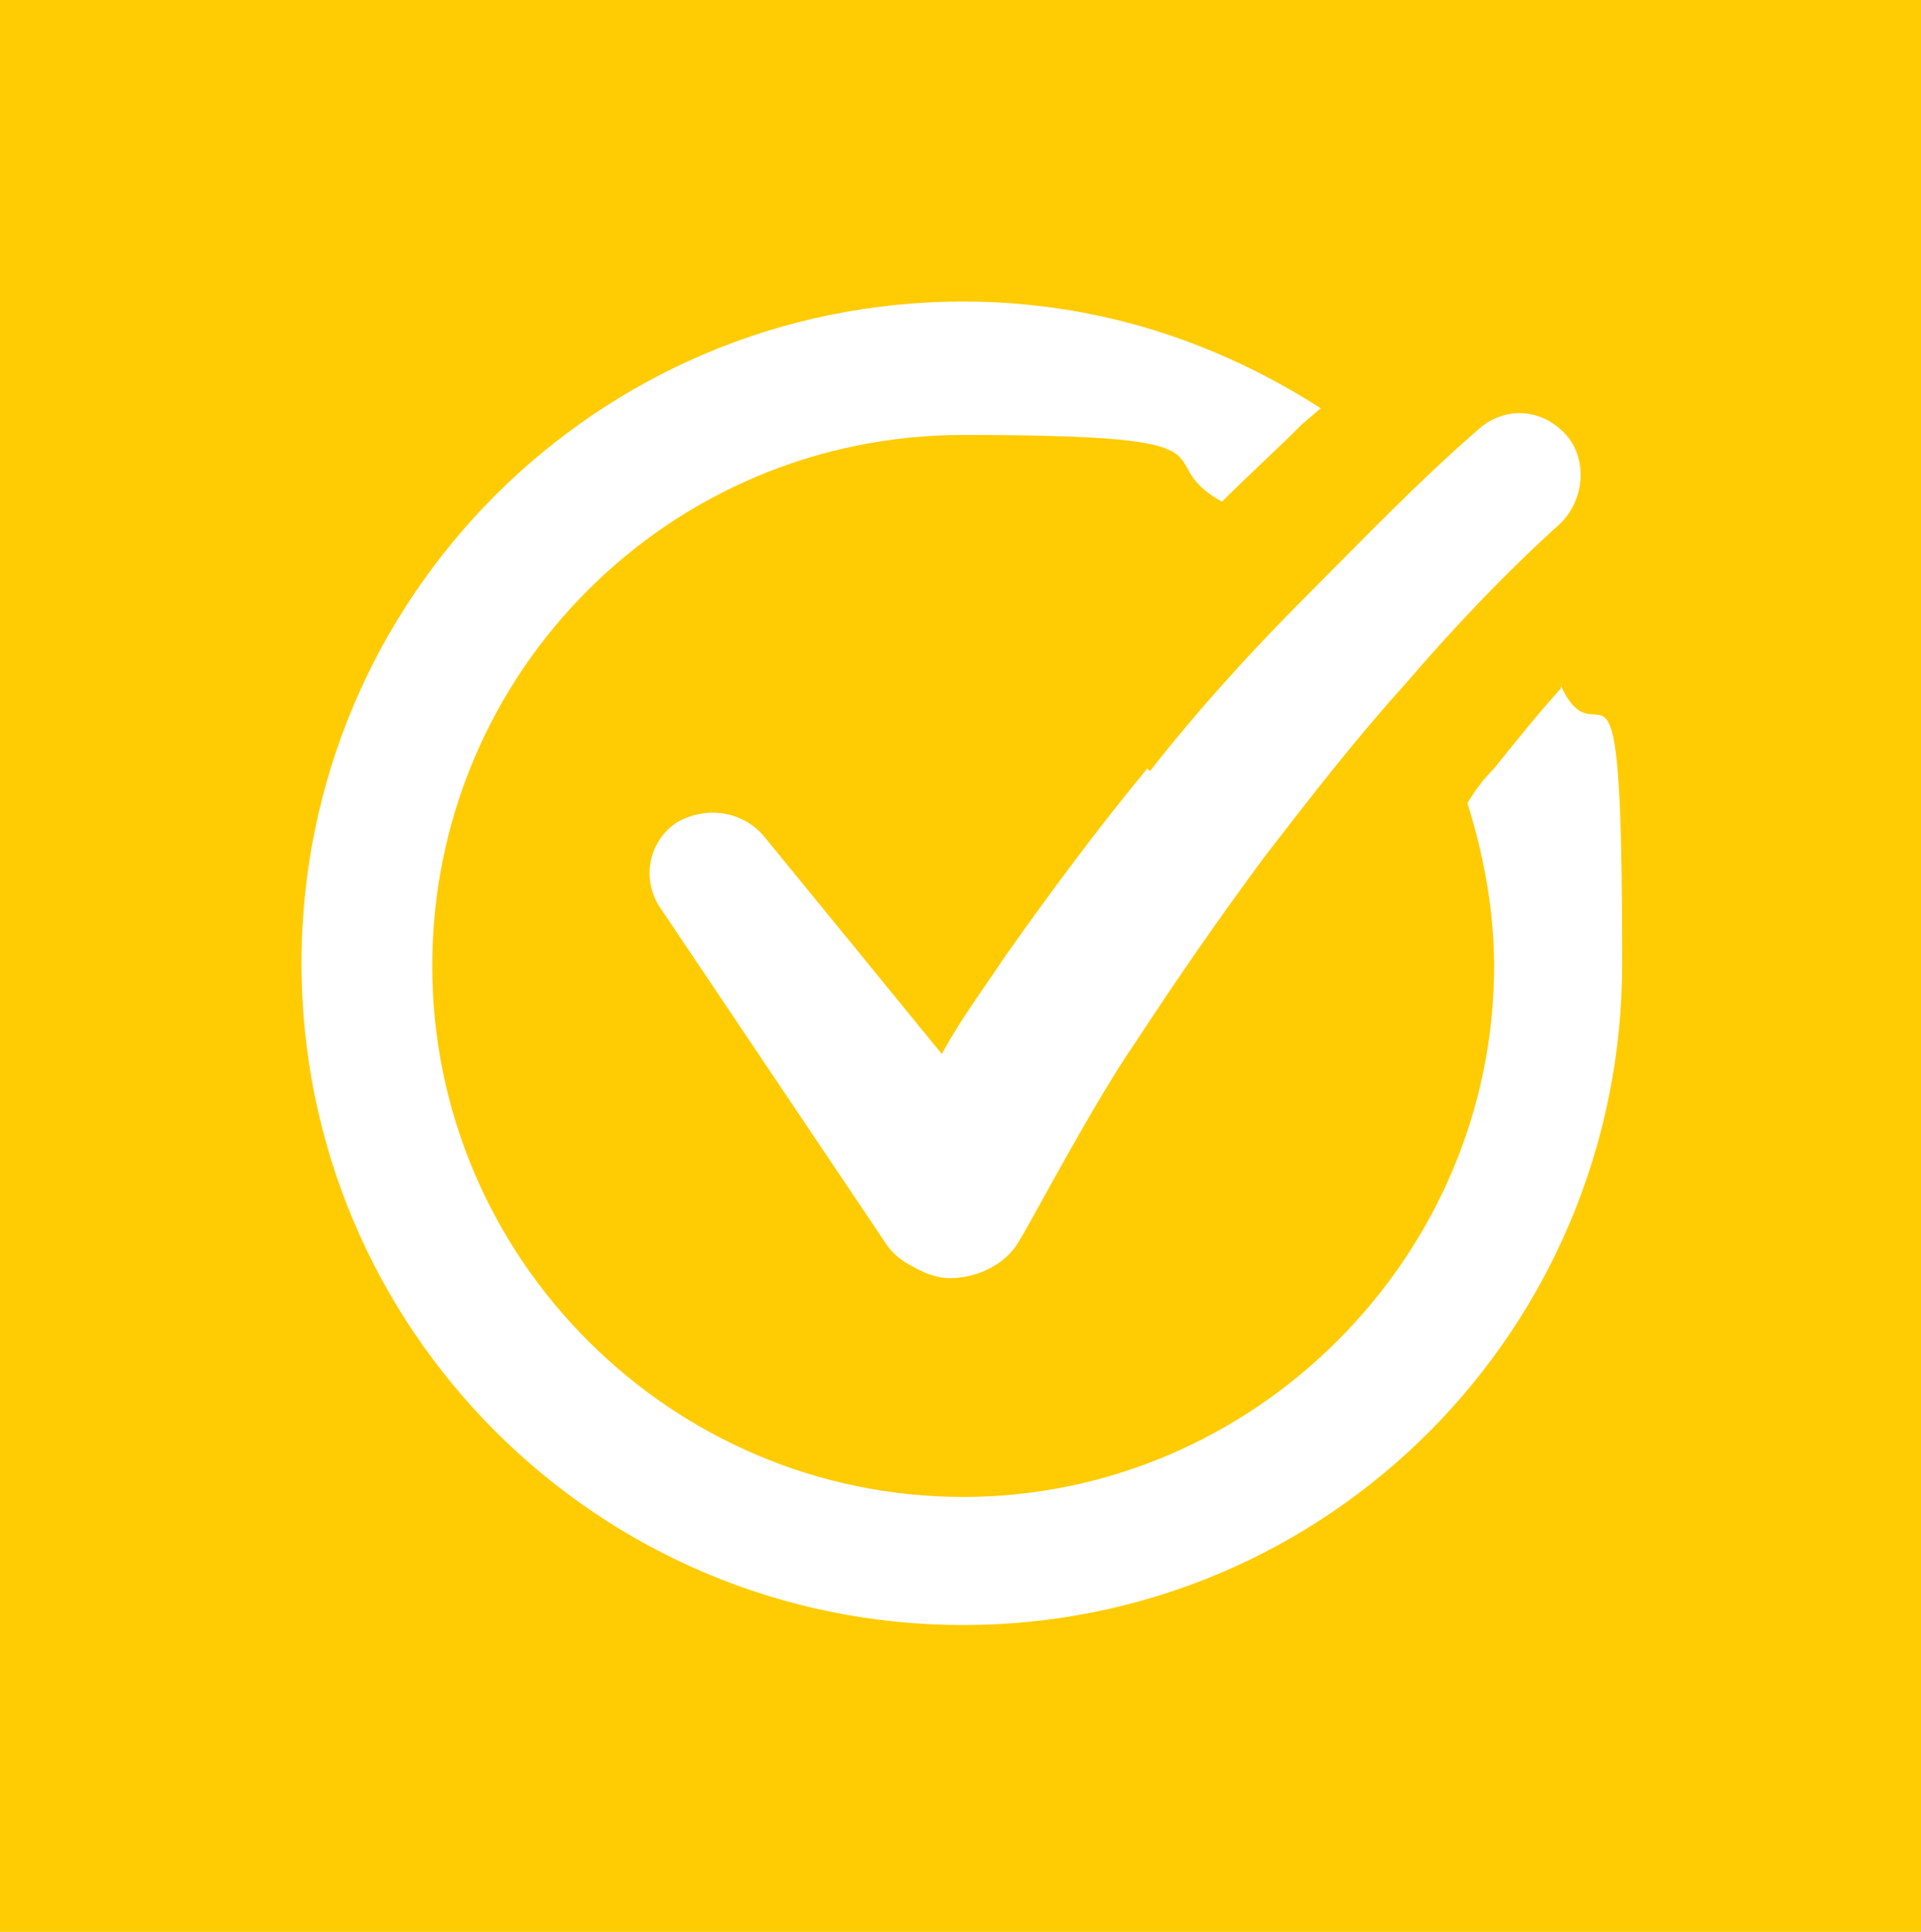 <?xml version="1.0" encoding="UTF-8"?>
<svg id="Layer_1" xmlns="http://www.w3.org/2000/svg" version="1.1" viewBox="0 0 72 72.4">
  <!-- Generator: Adobe Illustrator 29.8.1, SVG Export Plug-In . SVG Version: 2.1.1 Build 2)  -->
  <defs>
    <style>
      .st0 {
        fill: #fff;
      }

      .st1 {
        fill: #ffcc03;
      }
    </style>
  </defs>
  <rect class="st1" width="72" height="72.4"/>
  <path class="st0" d="M58.5,25.8c-.9,1-1.7,2-2.5,3-.4.4-.7.8-1,1.3.6,1.9,1,4,1,6.1,0,10.9-9,19.9-19.9,19.9s-19.9-8.9-19.9-19.9,8.9-19.9,19.9-19.9,6.8.9,9.7,2.5c1-1,2-1.9,3-2.9l.7-.6c-3.9-2.5-8.4-4-13.4-4-13.7,0-24.8,11.1-24.8,24.8s11.1,24.8,24.8,24.8,24.7-11.1,24.7-24.8-.8-7.2-2.3-10.4h0Z"/>
  <path class="st0" d="M43,28.8c-1.9,2.3-3.6,4.6-5.3,7-.8,1.2-1.7,2.4-2.4,3.7l-6.7-8.2c-.8-.9-2.1-1.1-3.2-.5-1.1.7-1.4,2.2-.6,3.3l8.4,12.5c.2.3.5.6.9.8.5.3,1,.5,1.5.5,1,0,2.1-.5,2.6-1.4.5-.8,2.8-5.2,4.4-7.5,1.5-2.3,3.1-4.6,4.8-6.9,1.7-2.2,3.4-4.4,5.3-6.5,1.8-2.1,3.8-4.2,5.8-6h0c.9-.9,1-2.4.2-3.3-.9-1-2.3-1.1-3.3-.2-2.3,2-4.3,4.1-6.4,6.2-2.1,2.1-4.1,4.3-5.9,6.6h0Z"/>
</svg>